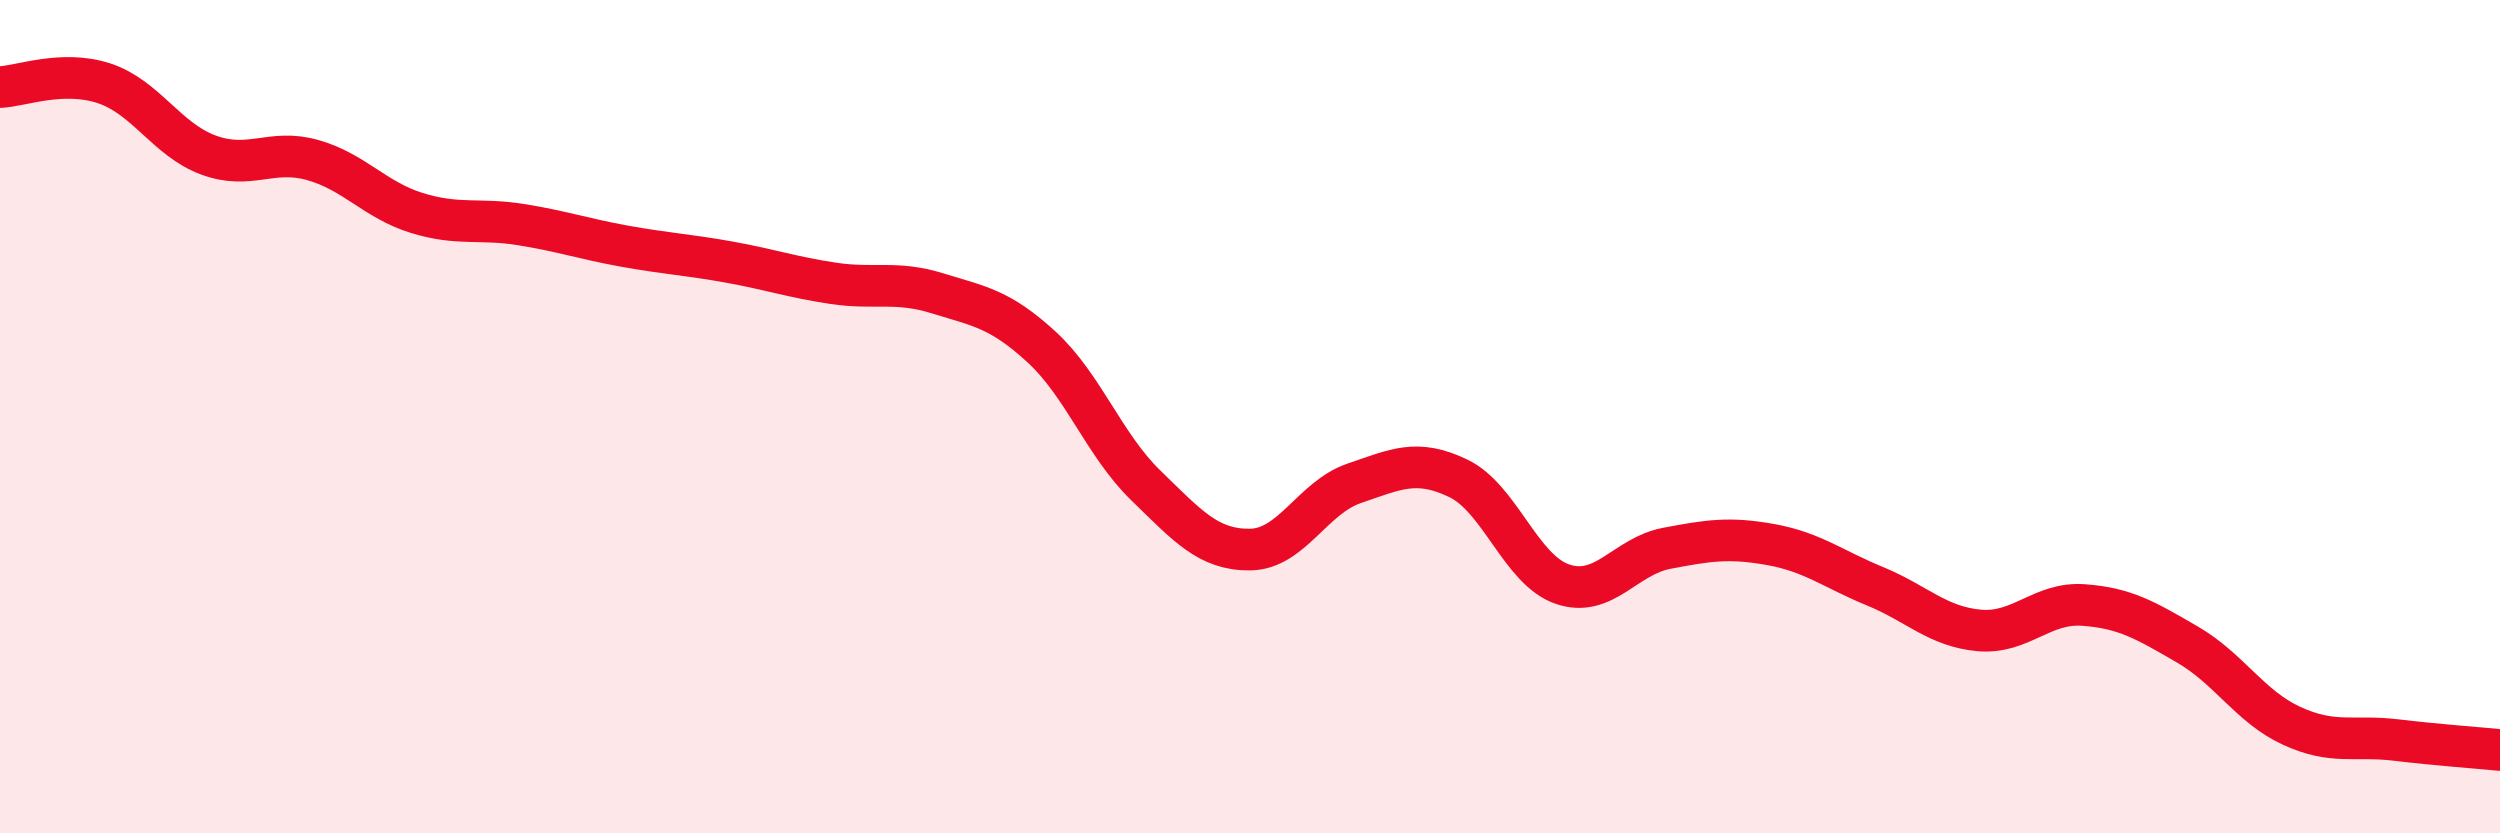
    <svg width="60" height="20" viewBox="0 0 60 20" xmlns="http://www.w3.org/2000/svg">
      <path
        d="M 0,2.09 C 0.5,2.07 1.5,1.67 2.5,2 C 3.5,2.33 4,3.35 5,3.72 C 6,4.09 6.5,3.56 7.5,3.84 C 8.5,4.12 9,4.8 10,5.11 C 11,5.42 11.5,5.23 12.5,5.39 C 13.5,5.55 14,5.73 15,5.91 C 16,6.09 16.5,6.11 17.5,6.29 C 18.5,6.47 19,6.65 20,6.8 C 21,6.95 21.5,6.73 22.5,7.04 C 23.5,7.35 24,7.41 25,8.33 C 26,9.25 26.5,10.68 27.5,11.65 C 28.5,12.62 29,13.2 30,13.19 C 31,13.18 31.5,11.94 32.5,11.6 C 33.5,11.26 34,11 35,11.48 C 36,11.96 36.5,13.68 37.5,14.02 C 38.5,14.36 39,13.35 40,13.16 C 41,12.97 41.5,12.89 42.5,13.07 C 43.5,13.25 44,13.66 45,14.07 C 46,14.48 46.5,15.04 47.5,15.13 C 48.5,15.22 49,14.45 50,14.52 C 51,14.59 51.5,14.89 52.5,15.47 C 53.5,16.05 54,16.96 55,17.42 C 56,17.88 56.5,17.64 57.5,17.76 C 58.5,17.88 59.5,17.95 60,18L60 20L0 20Z"
        fill="#EB0A25"
        opacity="0.1"
        stroke-linecap="round"
        stroke-linejoin="round"
      />
      <path
        d="M 0,2.09 C 0.5,2.07 1.5,1.67 2.5,2 C 3.5,2.33 4,3.35 5,3.72 C 6,4.09 6.5,3.56 7.5,3.84 C 8.5,4.12 9,4.8 10,5.11 C 11,5.42 11.5,5.23 12.5,5.39 C 13.5,5.55 14,5.73 15,5.91 C 16,6.09 16.5,6.11 17.5,6.29 C 18.5,6.47 19,6.65 20,6.8 C 21,6.95 21.5,6.73 22.5,7.04 C 23.5,7.35 24,7.41 25,8.33 C 26,9.25 26.5,10.68 27.5,11.65 C 28.5,12.62 29,13.2 30,13.19 C 31,13.18 31.5,11.94 32.5,11.6 C 33.5,11.26 34,11 35,11.48 C 36,11.96 36.5,13.68 37.5,14.02 C 38.5,14.36 39,13.35 40,13.16 C 41,12.97 41.5,12.89 42.5,13.07 C 43.5,13.25 44,13.66 45,14.07 C 46,14.48 46.5,15.04 47.5,15.13 C 48.5,15.22 49,14.45 50,14.52 C 51,14.59 51.5,14.89 52.5,15.47 C 53.5,16.05 54,16.96 55,17.42 C 56,17.88 56.5,17.64 57.5,17.76 C 58.5,17.88 59.5,17.95 60,18"
        stroke="#EB0A25"
        stroke-width="1"
        fill="none"
        stroke-linecap="round"
        stroke-linejoin="round"
      />
    </svg>
  